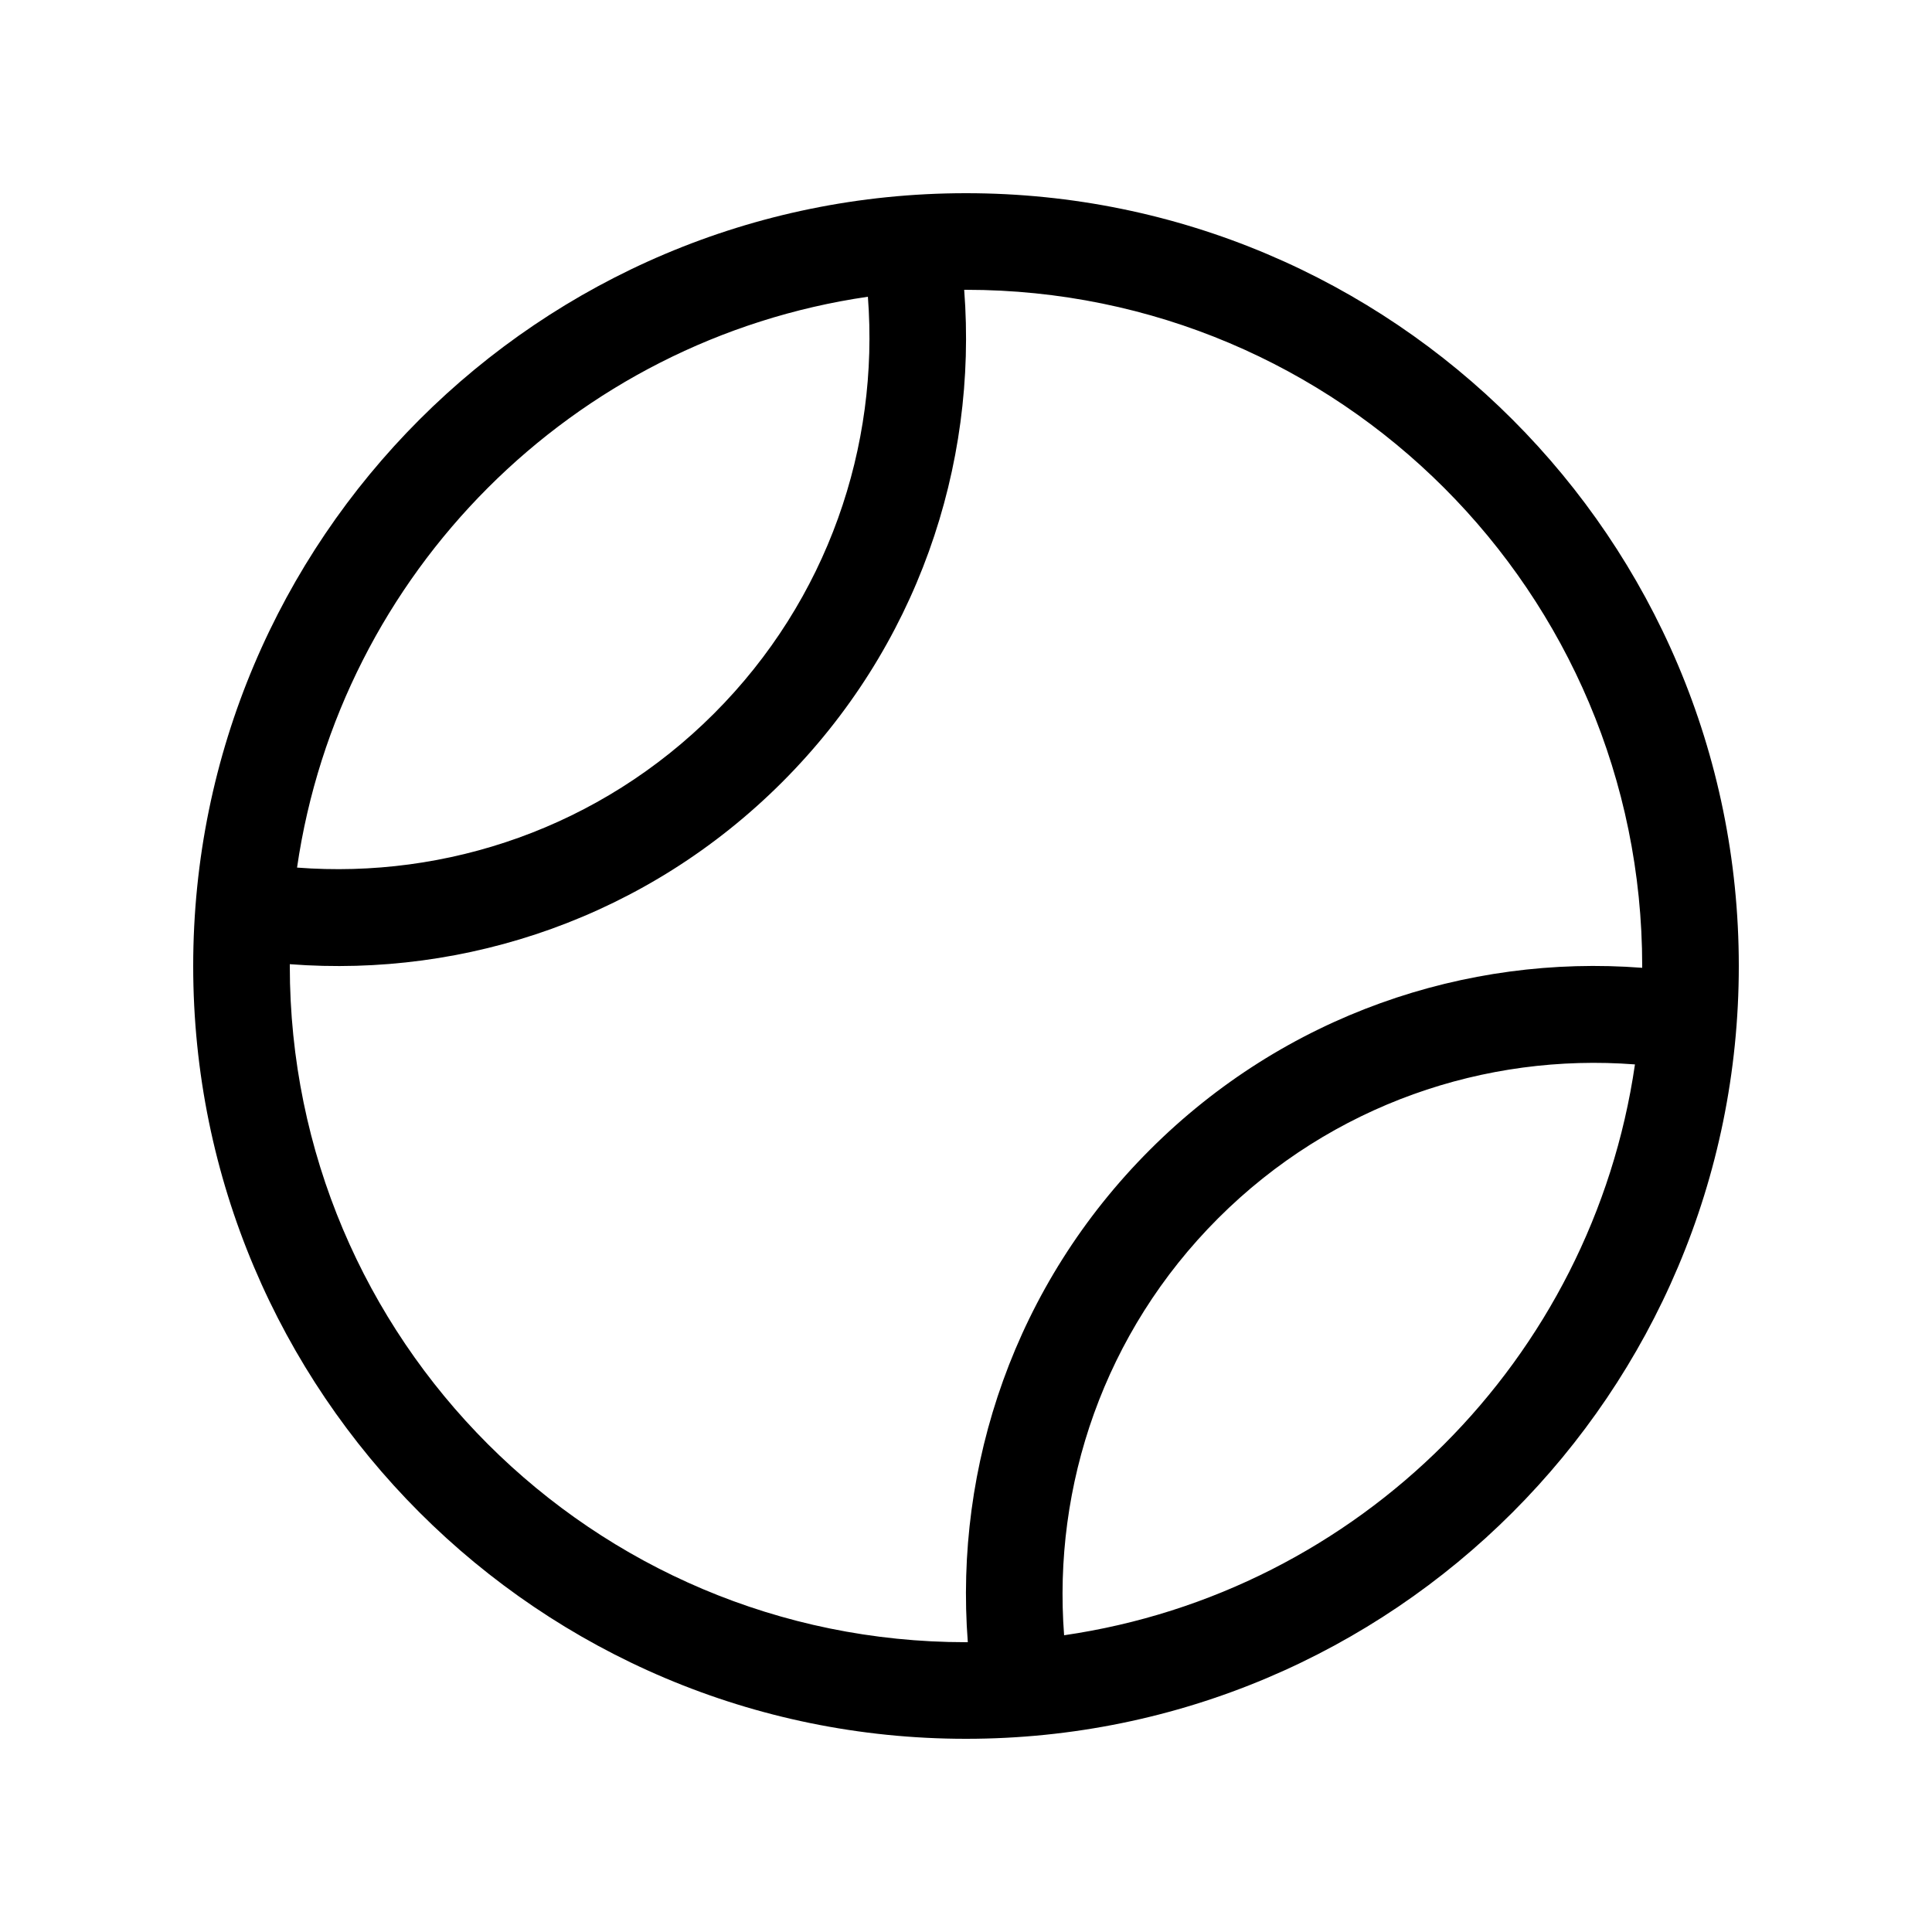 <svg xmlns="http://www.w3.org/2000/svg" viewBox="0 0 640 640"><!--! Font Awesome Pro 7.1.0 by @fontawesome - https://fontawesome.com License - https://fontawesome.com/license (Commercial License) Copyright 2025 Fonticons, Inc. --><path fill="currentColor" d="M320.6 544C316.1 485.6 336.2 425.6 380.9 380.9C425.6 336.2 485.6 316.1 544 320.6L544 320C544 196.3 443.7 96 320 96L319.4 96C323.9 154.4 303.8 214.4 259.1 259.1C214.4 303.8 154.4 323.9 96 319.4L96 320C96 443.7 196.3 544 320 544L320.6 544zM352.5 541.7C450.2 527.5 527.4 450.3 541.6 352.6C492.1 348.8 441.3 365.8 403.5 403.6C365.7 441.4 348.7 492.2 352.5 541.7zM287.5 98.3C189.8 112.5 112.6 189.8 98.4 287.4C147.9 291.2 198.7 274.2 236.5 236.4C274.3 198.6 291.3 147.8 287.5 98.3zM64 320C64 178.6 178.6 64 320 64C461.4 64 576 178.6 576 320C576 461.4 461.4 576 320 576C178.6 576 64 461.4 64 320z"/></svg>